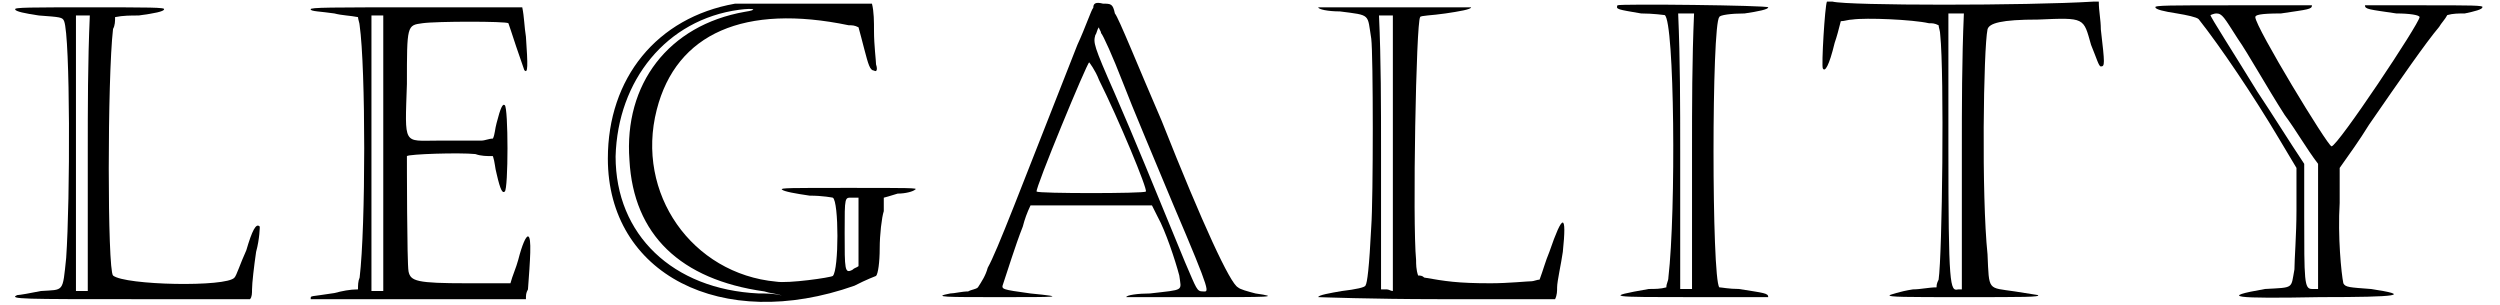 <?xml version='1.0' encoding='utf-8'?>
<svg xmlns="http://www.w3.org/2000/svg" xmlns:xlink="http://www.w3.org/1999/xlink" width="606px" height="74px" viewBox="0 0 6067 749" version="1.1">
<defs>
<path id="gl3847" d="M 4 9 C 4 14 28 19 62 24 C 115 28 120 28 124 38 C 139 76 139 475 129 619 C 120 705 124 696 67 700 C 43 705 14 710 9 710 C -14 720 28 720 292 720 C 388 720 484 720 580 720 C 585 715 585 705 585 696 C 585 681 590 638 595 604 C 604 571 604 542 604 542 C 595 532 585 552 571 600 C 556 633 547 662 542 667 C 523 691 273 686 244 662 C 230 648 230 177 244 57 C 249 48 249 38 249 28 C 268 24 288 24 307 24 C 345 19 369 14 369 9 C 374 4 331 4 187 4 C 43 4 0 4 4 9 M 182 364 C 182 475 182 590 182 700 C 177 700 172 700 168 700 C 163 700 158 700 153 700 C 153 590 153 475 153 364 C 153 249 153 139 153 24 C 158 24 163 24 168 24 C 172 24 177 24 187 24 C 182 139 182 249 182 364 z" fill="black"/><!-- width=614 height=729 -->
<path id="gl4096" d="M 4 9 C 4 14 28 14 62 19 C 81 24 100 24 120 28 C 120 33 124 43 124 48 C 139 153 139 542 124 667 C 120 676 120 686 120 696 C 100 696 81 700 62 705 C 0 715 4 710 4 720 C 4 720 91 720 268 720 C 355 720 446 720 532 720 C 532 710 532 705 537 696 C 542 628 547 566 537 566 C 532 566 523 585 513 624 C 508 643 499 662 494 681 C 460 681 427 681 388 681 C 264 681 249 676 244 652 C 240 633 240 374 240 369 C 244 364 369 360 408 364 C 422 369 436 369 451 369 C 456 384 456 398 460 412 C 470 456 475 460 480 456 C 489 451 489 249 480 244 C 475 240 470 249 460 288 C 456 302 456 316 451 326 C 441 326 432 331 422 331 C 403 331 355 331 316 331 C 230 331 235 345 240 192 C 240 48 240 48 278 43 C 312 38 484 38 489 43 C 489 43 499 72 508 100 C 518 129 528 158 528 158 C 537 168 537 148 532 76 C 528 52 528 28 523 4 C 436 4 350 4 264 4 C 57 4 0 4 4 9 M 182 364 C 182 475 182 585 182 700 C 177 700 172 700 168 700 C 163 700 158 700 153 700 C 153 585 153 475 153 360 C 153 249 153 139 153 24 C 158 24 163 24 168 24 C 172 24 177 24 182 24 C 182 139 182 249 182 364 z" fill="black"/><!-- width=552 height=729 -->
<path id="gl4097" d="M 321 4 C 129 38 9 187 9 384 C 9 667 288 811 614 696 C 643 681 667 672 667 672 C 672 667 676 638 676 604 C 676 571 681 528 686 513 C 686 499 686 484 686 480 C 686 480 705 475 720 470 C 739 470 758 465 763 460 C 772 456 744 456 600 456 C 456 456 432 456 436 460 C 441 465 470 470 504 475 C 537 475 561 480 561 480 C 576 489 576 657 561 672 C 556 676 451 691 422 686 C 216 667 76 470 129 264 C 177 76 345 4 600 57 C 609 57 614 57 624 62 C 628 76 633 96 638 115 C 648 153 652 168 662 168 C 667 172 672 168 667 153 C 667 144 662 105 662 72 C 662 48 662 24 657 4 C 604 4 552 4 494 4 C 403 4 326 4 321 4 M 345 24 C 158 57 48 201 62 388 C 72 571 187 681 393 710 C 408 715 422 715 436 720 C 417 715 398 715 379 715 C 168 705 28 571 28 379 C 33 192 153 43 331 19 C 369 14 379 19 345 24 M 624 561 C 624 595 624 624 624 648 C 619 652 614 652 609 657 C 590 667 590 657 590 566 C 590 475 590 480 609 480 C 614 480 619 480 624 480 C 624 504 624 537 624 561 z" fill="black"/><!-- width=777 height=744 -->
<path id="gl4098" d="M 379 19 C 374 24 360 67 340 110 C 196 475 144 614 120 657 C 115 676 105 691 96 705 C 91 710 81 710 72 715 C 57 715 38 720 28 720 C -19 729 19 729 148 729 C 292 729 316 729 225 720 C 153 710 153 710 158 696 C 168 667 187 604 206 556 C 211 537 216 523 225 504 C 273 504 326 504 374 504 C 427 504 475 504 523 504 C 528 513 532 523 537 532 C 556 566 580 638 590 676 C 595 715 604 710 518 720 C 489 720 460 724 460 729 C 460 729 542 729 638 729 C 811 729 840 729 777 720 C 758 715 739 710 734 705 C 715 696 648 552 547 297 C 489 163 441 43 432 33 C 427 9 422 9 403 9 C 384 4 379 9 379 19 M 451 201 C 475 264 532 398 576 504 C 672 729 662 715 648 715 C 633 715 633 710 604 643 C 523 446 480 340 432 230 C 379 110 379 105 384 86 C 388 81 388 72 393 67 C 393 72 398 76 398 81 C 403 86 427 139 451 201 M 393 196 C 441 292 513 465 508 470 C 504 475 244 475 240 470 C 235 465 364 153 369 153 C 369 153 384 172 393 196 z" fill="black"/><!-- width=820 height=744 -->
<path id="gl4099" d="M 4 4 C 4 9 28 14 57 14 C 134 24 124 19 134 81 C 139 120 139 475 134 542 C 129 643 124 681 120 686 C 120 691 96 696 62 700 C 33 705 4 710 4 715 C 4 715 139 720 297 720 C 393 720 489 720 585 720 C 590 710 590 700 590 691 C 590 676 600 633 604 604 C 614 508 604 508 571 604 C 561 628 556 648 547 672 C 542 672 532 676 528 676 C 518 676 470 681 427 681 C 345 681 316 676 264 667 C 259 662 254 662 249 662 C 244 648 244 633 244 624 C 235 532 244 38 254 28 C 254 24 283 24 316 19 C 350 14 379 9 379 4 C 379 4 292 4 192 4 C 91 4 4 4 4 4 M 187 360 C 187 475 187 585 187 700 C 182 700 177 696 172 696 C 168 696 163 696 158 696 C 158 585 158 470 158 360 C 158 244 158 134 153 24 C 163 24 168 24 172 24 C 177 24 182 24 187 24 C 187 134 187 249 187 360 z" fill="black"/><!-- width=619 height=724 -->
<path id="gl4100" d="M 4 4 C 0 14 4 14 62 24 C 91 24 120 28 120 28 C 144 43 148 508 129 672 C 129 681 124 686 124 696 C 110 700 96 700 81 700 C -33 720 -14 720 192 720 C 307 720 374 720 374 720 C 374 710 364 710 302 700 C 278 700 259 696 254 696 C 235 676 235 48 254 33 C 254 28 283 24 316 24 C 350 19 374 14 374 9 C 374 4 9 0 4 4 M 187 364 C 187 475 187 590 187 700 C 182 700 177 700 172 700 C 168 700 163 700 158 700 C 158 590 158 475 158 364 C 158 249 158 139 153 24 C 163 24 168 24 172 24 C 177 24 182 24 192 24 C 187 139 187 249 187 364 z" fill="black"/><!-- width=384 height=729 -->
<path id="gl4101" d="M 4 9 C 4 14 24 19 57 24 C 81 28 105 33 110 38 C 163 105 244 225 307 331 C 321 355 336 379 350 403 C 350 436 350 470 350 508 C 350 566 345 628 345 652 C 336 700 345 696 273 700 C 158 720 196 724 408 720 C 604 720 633 715 532 700 C 480 696 470 696 465 686 C 460 662 451 571 456 489 C 456 460 456 432 456 403 C 480 369 504 336 528 297 C 604 187 667 96 700 57 C 705 48 715 38 720 28 C 734 24 748 24 763 24 C 787 19 806 14 806 9 C 811 4 777 4 662 4 C 571 4 518 4 518 4 C 518 14 528 14 595 24 C 628 24 652 28 652 33 C 652 48 451 350 436 350 C 427 350 249 57 249 33 C 249 28 259 24 312 24 C 379 14 388 14 388 4 C 388 4 321 4 192 4 C 43 4 0 4 4 9 M 206 86 C 230 120 278 206 321 273 C 350 312 374 355 403 393 C 403 446 403 494 403 547 C 403 595 403 648 403 700 C 398 700 393 700 388 700 C 369 700 369 681 369 518 C 369 475 369 436 369 393 C 331 336 292 273 254 216 C 192 115 139 33 139 28 C 139 28 148 24 153 24 C 168 24 172 33 206 86 z" fill="black"/><!-- width=816 height=729 -->
<path id="gl4102" d="M 14 4 C 9 14 0 163 4 168 C 9 177 19 163 33 105 C 38 91 43 72 48 52 C 57 52 67 48 76 48 C 110 43 225 48 264 57 C 273 57 278 57 288 62 C 288 67 292 76 292 86 C 302 182 297 624 288 686 C 283 696 283 700 283 705 C 264 705 244 710 225 710 C 192 715 168 724 168 724 C 163 729 206 729 350 729 C 499 729 537 729 532 724 C 532 724 508 720 475 715 C 408 705 412 715 408 624 C 393 480 398 120 408 72 C 412 57 441 48 532 48 C 648 43 643 43 662 110 C 676 144 681 163 686 163 C 696 163 696 158 686 72 C 686 48 681 28 681 4 C 676 4 672 4 667 4 C 504 14 67 14 28 4 C 24 4 19 4 14 4 M 345 374 C 345 484 345 600 345 710 C 340 710 340 710 336 710 C 316 715 312 705 312 360 C 312 254 312 144 312 33 C 321 33 326 33 331 33 C 336 33 340 33 350 33 C 345 148 345 259 345 374 z" fill="black"/><!-- width=700 height=739 -->
</defs>
<use xlink:href="#gl3847" x="0" y="14"/>
<use xlink:href="#gl4096" x="725" y="14"/>
<use xlink:href="#gl4097" x="1449" y="5"/>
<use xlink:href="#gl4098" x="2270" y="0"/>
<use xlink:href="#gl4099" x="3197" y="14"/>
<use xlink:href="#gl4100" x="3931" y="9"/>
<use xlink:href="#gl4101" x="5251" y="9"/>
<use xlink:href="#gl4102" x="4435" y="0"/>
</svg>
